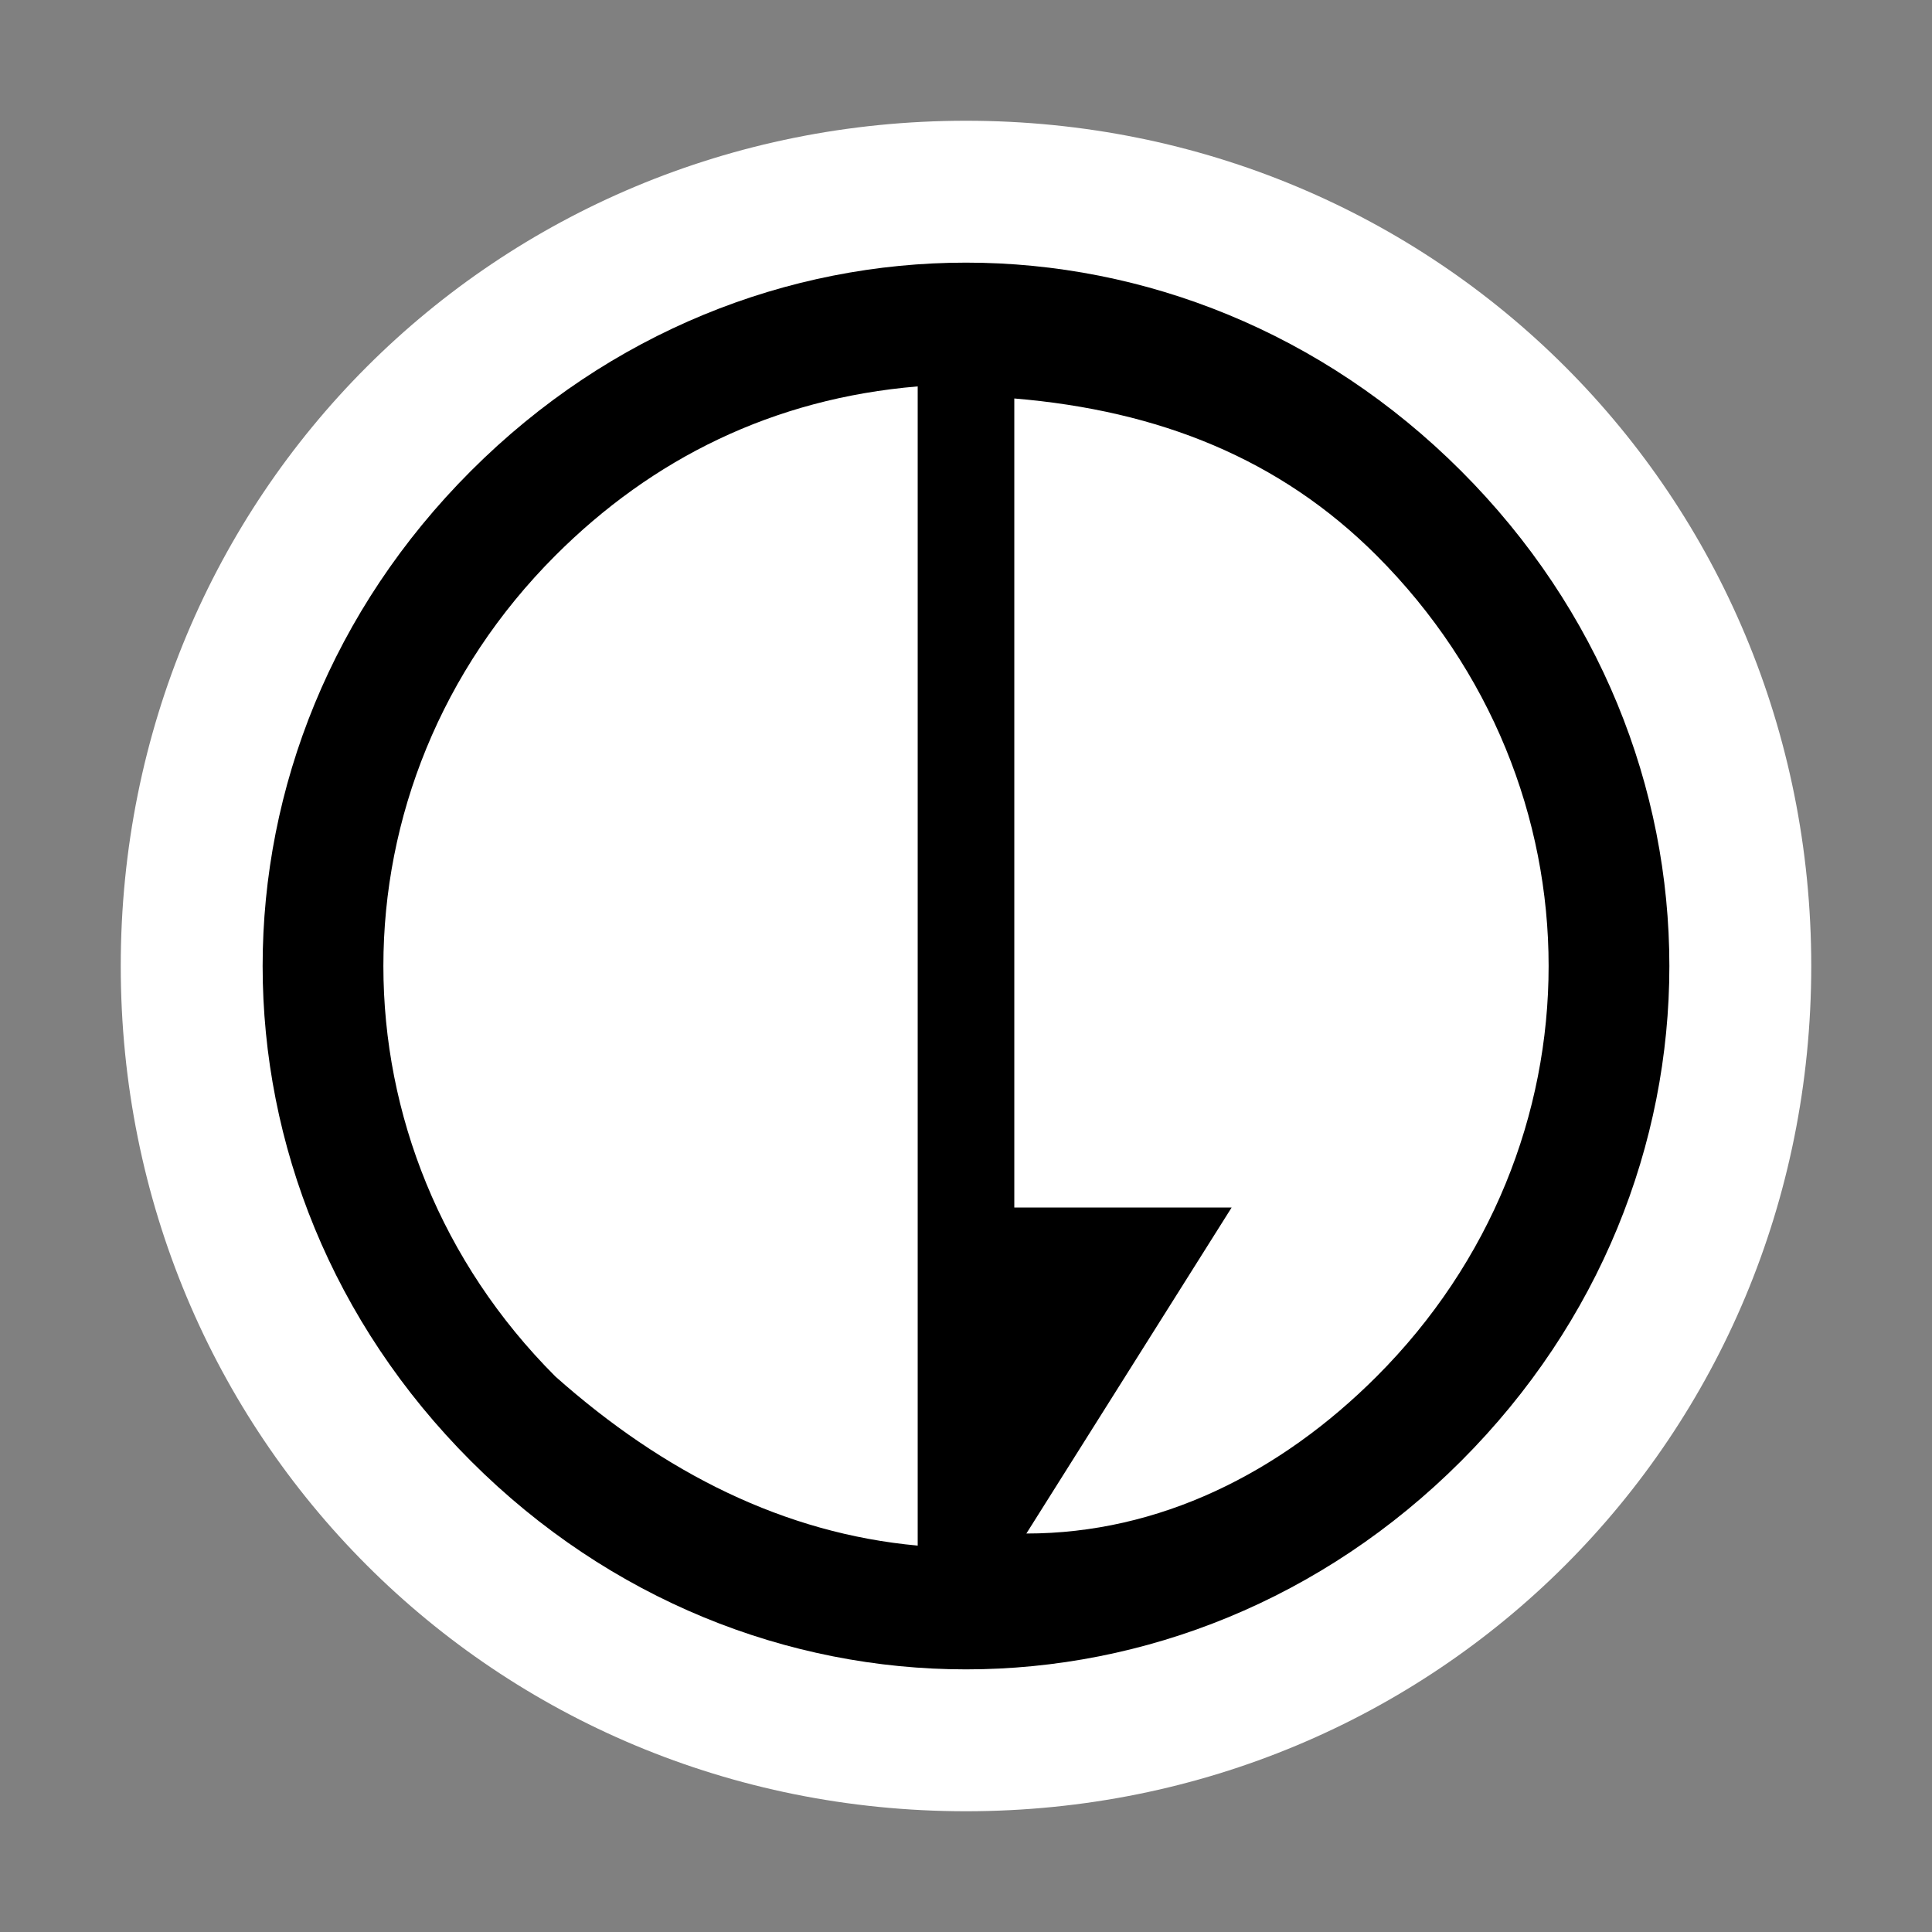<?xml version="1.0" encoding="utf-8"?>
<!-- Generator: Adobe Illustrator 24.1.2, SVG Export Plug-In . SVG Version: 6.00 Build 0)  -->
<svg version="1.1" id="图层_7" xmlns="http://www.w3.org/2000/svg" xmlns:xlink="http://www.w3.org/1999/xlink" x="0px" y="0px"
	 width="16px" height="16px" viewBox="0 0 16 16" enable-background="new 0 0 16 16" xml:space="preserve">
<rect x="0" y="0" width="16" height="16" fill="#808080" stroke="none"/>
<path d="M8,15L8,15c-3.9,0-7-3.1-7-7l0,0c0-3.9,3.1-7,7-7l0,0c3.9,0,7,3.1,7,7l0,0C15,11.9,11.9,15,8,15z"
fill="#ffffff" stroke="param(outline)" stroke-width="param(outline-width)"/>
<path d="M12.1,12.1c2.3-2.3,2.3-5.9,0-8.2s-5.9-2.3-8.2,0s-2.3,5.9,0,8.2S9.8,14.4,12.1,12.1z M11.4,11.4
	c-0.8,0.8-1.8,1.3-2.9,1.3l1.7-2.7H8.4V3.3c1.2,0.1,2.2,0.5,3,1.3C13.3,6.5,13.3,9.5,11.4,11.4z M4.6,4.6c0.8-0.8,1.8-1.3,3-1.4v9.6
	c-1.1-0.1-2.1-0.6-3-1.4C2.7,9.5,2.7,6.5,4.6,4.6z"
	fill="param(fill)" stroke-width="0"/>
</svg>
